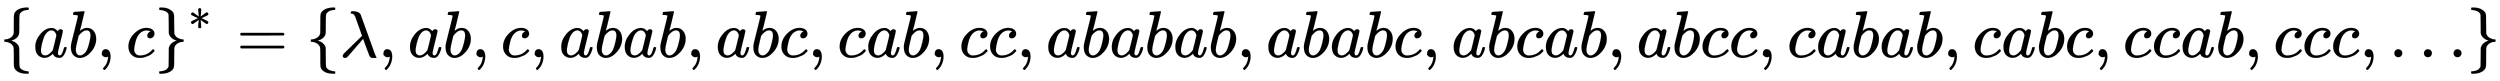 <svg xmlns:xlink="http://www.w3.org/1999/xlink" width="87.64ex" height="2.843ex" style="vertical-align: -0.838ex;" viewBox="0 -863.1 37733.6 1223.9" role="img" focusable="false" xmlns="http://www.w3.org/2000/svg" aria-labelledby="MathJax-SVG-1-Title">
<title id="MathJax-SVG-1-Title">{\displaystyle \{ab,c\}^{*}=\{\lambda ,ab,c,abab,abc,cab,cc,ababab,ababc,abcab,abcc,cabab,cabc,ccab,ccc,\dots \}}</title>
<defs aria-hidden="true">
<path stroke-width="1" id="E1-MJMAIN-7B" d="M434 -231Q434 -244 428 -250H410Q281 -250 230 -184Q225 -177 222 -172T217 -161T213 -148T211 -133T210 -111T209 -84T209 -47T209 0Q209 21 209 53Q208 142 204 153Q203 154 203 155Q189 191 153 211T82 231Q71 231 68 234T65 250T68 266T82 269Q116 269 152 289T203 345Q208 356 208 377T209 529V579Q209 634 215 656T244 698Q270 724 324 740Q361 748 377 749Q379 749 390 749T408 750H428Q434 744 434 732Q434 719 431 716Q429 713 415 713Q362 710 332 689T296 647Q291 634 291 499V417Q291 370 288 353T271 314Q240 271 184 255L170 250L184 245Q202 239 220 230T262 196T290 137Q291 131 291 1Q291 -134 296 -147Q306 -174 339 -192T415 -213Q429 -213 431 -216Q434 -219 434 -231Z"></path>
<path stroke-width="1" id="E1-MJMATHI-61" d="M33 157Q33 258 109 349T280 441Q331 441 370 392Q386 422 416 422Q429 422 439 414T449 394Q449 381 412 234T374 68Q374 43 381 35T402 26Q411 27 422 35Q443 55 463 131Q469 151 473 152Q475 153 483 153H487Q506 153 506 144Q506 138 501 117T481 63T449 13Q436 0 417 -8Q409 -10 393 -10Q359 -10 336 5T306 36L300 51Q299 52 296 50Q294 48 292 46Q233 -10 172 -10Q117 -10 75 30T33 157ZM351 328Q351 334 346 350T323 385T277 405Q242 405 210 374T160 293Q131 214 119 129Q119 126 119 118T118 106Q118 61 136 44T179 26Q217 26 254 59T298 110Q300 114 325 217T351 328Z"></path>
<path stroke-width="1" id="E1-MJMATHI-62" d="M73 647Q73 657 77 670T89 683Q90 683 161 688T234 694Q246 694 246 685T212 542Q204 508 195 472T180 418L176 399Q176 396 182 402Q231 442 283 442Q345 442 383 396T422 280Q422 169 343 79T173 -11Q123 -11 82 27T40 150V159Q40 180 48 217T97 414Q147 611 147 623T109 637Q104 637 101 637H96Q86 637 83 637T76 640T73 647ZM336 325V331Q336 405 275 405Q258 405 240 397T207 376T181 352T163 330L157 322L136 236Q114 150 114 114Q114 66 138 42Q154 26 178 26Q211 26 245 58Q270 81 285 114T318 219Q336 291 336 325Z"></path>
<path stroke-width="1" id="E1-MJMAIN-2C" d="M78 35T78 60T94 103T137 121Q165 121 187 96T210 8Q210 -27 201 -60T180 -117T154 -158T130 -185T117 -194Q113 -194 104 -185T95 -172Q95 -168 106 -156T131 -126T157 -76T173 -3V9L172 8Q170 7 167 6T161 3T152 1T140 0Q113 0 96 17Z"></path>
<path stroke-width="1" id="E1-MJMATHI-63" d="M34 159Q34 268 120 355T306 442Q362 442 394 418T427 355Q427 326 408 306T360 285Q341 285 330 295T319 325T330 359T352 380T366 386H367Q367 388 361 392T340 400T306 404Q276 404 249 390Q228 381 206 359Q162 315 142 235T121 119Q121 73 147 50Q169 26 205 26H209Q321 26 394 111Q403 121 406 121Q410 121 419 112T429 98T420 83T391 55T346 25T282 0T202 -11Q127 -11 81 37T34 159Z"></path>
<path stroke-width="1" id="E1-MJMAIN-7D" d="M65 731Q65 745 68 747T88 750Q171 750 216 725T279 670Q288 649 289 635T291 501Q292 362 293 357Q306 312 345 291T417 269Q428 269 431 266T434 250T431 234T417 231Q380 231 345 210T298 157Q293 143 292 121T291 -28V-79Q291 -134 285 -156T256 -198Q202 -250 89 -250Q71 -250 68 -247T65 -230Q65 -224 65 -223T66 -218T69 -214T77 -213Q91 -213 108 -210T146 -200T183 -177T207 -139Q208 -134 209 3L210 139Q223 196 280 230Q315 247 330 250Q305 257 280 270Q225 304 212 352L210 362L209 498Q208 635 207 640Q195 680 154 696T77 713Q68 713 67 716T65 731Z"></path>
<path stroke-width="1" id="E1-MJMAIN-2217" d="M229 286Q216 420 216 436Q216 454 240 464Q241 464 245 464T251 465Q263 464 273 456T283 436Q283 419 277 356T270 286L328 328Q384 369 389 372T399 375Q412 375 423 365T435 338Q435 325 425 315Q420 312 357 282T289 250L355 219L425 184Q434 175 434 161Q434 146 425 136T401 125Q393 125 383 131T328 171L270 213Q283 79 283 63Q283 53 276 44T250 35Q231 35 224 44T216 63Q216 80 222 143T229 213L171 171Q115 130 110 127Q106 124 100 124Q87 124 76 134T64 161Q64 166 64 169T67 175T72 181T81 188T94 195T113 204T138 215T170 230T210 250L74 315Q65 324 65 338Q65 353 74 363T98 374Q106 374 116 368T171 328L229 286Z"></path>
<path stroke-width="1" id="E1-MJMAIN-3D" d="M56 347Q56 360 70 367H707Q722 359 722 347Q722 336 708 328L390 327H72Q56 332 56 347ZM56 153Q56 168 72 173H708Q722 163 722 153Q722 140 707 133H70Q56 140 56 153Z"></path>
<path stroke-width="1" id="E1-MJMATHI-3BB" d="M166 673Q166 685 183 694H202Q292 691 316 644Q322 629 373 486T474 207T524 67Q531 47 537 34T546 15T551 6T555 2T556 -2T550 -11H482Q457 3 450 18T399 152L354 277L340 262Q327 246 293 207T236 141Q211 112 174 69Q123 9 111 -1T83 -12Q47 -12 47 20Q47 37 61 52T199 187Q229 216 266 252T321 306L338 322Q338 323 288 462T234 612Q214 657 183 657Q166 657 166 673Z"></path>
<path stroke-width="1" id="E1-MJMAIN-2026" d="M78 60Q78 84 95 102T138 120Q162 120 180 104T199 61Q199 36 182 18T139 0T96 17T78 60ZM525 60Q525 84 542 102T585 120Q609 120 627 104T646 61Q646 36 629 18T586 0T543 17T525 60ZM972 60Q972 84 989 102T1032 120Q1056 120 1074 104T1093 61Q1093 36 1076 18T1033 0T990 17T972 60Z"></path>
</defs>
<g stroke="currentColor" fill="currentColor" stroke-width="0" transform="matrix(1 0 0 -1 0 0)" aria-hidden="true">
 <use xlink:href="#E1-MJMAIN-7B" x="0" y="0"></use>
 <use xlink:href="#E1-MJMATHI-61" x="500" y="0"></use>
 <use xlink:href="#E1-MJMATHI-62" x="1030" y="0"></use>
 <use xlink:href="#E1-MJMAIN-2C" x="1459" y="0"></use>
 <use xlink:href="#E1-MJMATHI-63" x="1904" y="0"></use>
<g transform="translate(2338,0)">
 <use xlink:href="#E1-MJMAIN-7D" x="0" y="0"></use>
 <use transform="scale(0.707)" xlink:href="#E1-MJMAIN-2217" x="707" y="583"></use>
</g>
 <use xlink:href="#E1-MJMAIN-3D" x="3570" y="0"></use>
 <use xlink:href="#E1-MJMAIN-7B" x="4626" y="0"></use>
 <use xlink:href="#E1-MJMATHI-3BB" x="5127" y="0"></use>
 <use xlink:href="#E1-MJMAIN-2C" x="5710" y="0"></use>
 <use xlink:href="#E1-MJMATHI-61" x="6155" y="0"></use>
 <use xlink:href="#E1-MJMATHI-62" x="6685" y="0"></use>
 <use xlink:href="#E1-MJMAIN-2C" x="7114" y="0"></use>
 <use xlink:href="#E1-MJMATHI-63" x="7559" y="0"></use>
 <use xlink:href="#E1-MJMAIN-2C" x="7993" y="0"></use>
 <use xlink:href="#E1-MJMATHI-61" x="8438" y="0"></use>
 <use xlink:href="#E1-MJMATHI-62" x="8968" y="0"></use>
 <use xlink:href="#E1-MJMATHI-61" x="9397" y="0"></use>
 <use xlink:href="#E1-MJMATHI-62" x="9927" y="0"></use>
 <use xlink:href="#E1-MJMAIN-2C" x="10356" y="0"></use>
 <use xlink:href="#E1-MJMATHI-61" x="10801" y="0"></use>
 <use xlink:href="#E1-MJMATHI-62" x="11331" y="0"></use>
 <use xlink:href="#E1-MJMATHI-63" x="11760" y="0"></use>
 <use xlink:href="#E1-MJMAIN-2C" x="12194" y="0"></use>
 <use xlink:href="#E1-MJMATHI-63" x="12639" y="0"></use>
 <use xlink:href="#E1-MJMATHI-61" x="13072" y="0"></use>
 <use xlink:href="#E1-MJMATHI-62" x="13602" y="0"></use>
 <use xlink:href="#E1-MJMAIN-2C" x="14031" y="0"></use>
 <use xlink:href="#E1-MJMATHI-63" x="14477" y="0"></use>
 <use xlink:href="#E1-MJMATHI-63" x="14910" y="0"></use>
 <use xlink:href="#E1-MJMAIN-2C" x="15344" y="0"></use>
 <use xlink:href="#E1-MJMATHI-61" x="15789" y="0"></use>
 <use xlink:href="#E1-MJMATHI-62" x="16318" y="0"></use>
 <use xlink:href="#E1-MJMATHI-61" x="16748" y="0"></use>
 <use xlink:href="#E1-MJMATHI-62" x="17277" y="0"></use>
 <use xlink:href="#E1-MJMATHI-61" x="17707" y="0"></use>
 <use xlink:href="#E1-MJMATHI-62" x="18236" y="0"></use>
 <use xlink:href="#E1-MJMAIN-2C" x="18666" y="0"></use>
 <use xlink:href="#E1-MJMATHI-61" x="19111" y="0"></use>
 <use xlink:href="#E1-MJMATHI-62" x="19640" y="0"></use>
 <use xlink:href="#E1-MJMATHI-61" x="20070" y="0"></use>
 <use xlink:href="#E1-MJMATHI-62" x="20599" y="0"></use>
 <use xlink:href="#E1-MJMATHI-63" x="21029" y="0"></use>
 <use xlink:href="#E1-MJMAIN-2C" x="21462" y="0"></use>
 <use xlink:href="#E1-MJMATHI-61" x="21908" y="0"></use>
 <use xlink:href="#E1-MJMATHI-62" x="22437" y="0"></use>
 <use xlink:href="#E1-MJMATHI-63" x="22867" y="0"></use>
 <use xlink:href="#E1-MJMATHI-61" x="23300" y="0"></use>
 <use xlink:href="#E1-MJMATHI-62" x="23830" y="0"></use>
 <use xlink:href="#E1-MJMAIN-2C" x="24259" y="0"></use>
 <use xlink:href="#E1-MJMATHI-61" x="24704" y="0"></use>
 <use xlink:href="#E1-MJMATHI-62" x="25234" y="0"></use>
 <use xlink:href="#E1-MJMATHI-63" x="25663" y="0"></use>
 <use xlink:href="#E1-MJMATHI-63" x="26097" y="0"></use>
 <use xlink:href="#E1-MJMAIN-2C" x="26530" y="0"></use>
 <use xlink:href="#E1-MJMATHI-63" x="26975" y="0"></use>
 <use xlink:href="#E1-MJMATHI-61" x="27409" y="0"></use>
 <use xlink:href="#E1-MJMATHI-62" x="27938" y="0"></use>
 <use xlink:href="#E1-MJMATHI-61" x="28368" y="0"></use>
 <use xlink:href="#E1-MJMATHI-62" x="28897" y="0"></use>
 <use xlink:href="#E1-MJMAIN-2C" x="29327" y="0"></use>
 <use xlink:href="#E1-MJMATHI-63" x="29772" y="0"></use>
 <use xlink:href="#E1-MJMATHI-61" x="30206" y="0"></use>
 <use xlink:href="#E1-MJMATHI-62" x="30735" y="0"></use>
 <use xlink:href="#E1-MJMATHI-63" x="31165" y="0"></use>
 <use xlink:href="#E1-MJMAIN-2C" x="31598" y="0"></use>
 <use xlink:href="#E1-MJMATHI-63" x="32043" y="0"></use>
 <use xlink:href="#E1-MJMATHI-63" x="32477" y="0"></use>
 <use xlink:href="#E1-MJMATHI-61" x="32910" y="0"></use>
 <use xlink:href="#E1-MJMATHI-62" x="33440" y="0"></use>
 <use xlink:href="#E1-MJMAIN-2C" x="33869" y="0"></use>
 <use xlink:href="#E1-MJMATHI-63" x="34314" y="0"></use>
 <use xlink:href="#E1-MJMATHI-63" x="34748" y="0"></use>
 <use xlink:href="#E1-MJMATHI-63" x="35181" y="0"></use>
 <use xlink:href="#E1-MJMAIN-2C" x="35615" y="0"></use>
 <use xlink:href="#E1-MJMAIN-2026" x="36060" y="0"></use>
 <use xlink:href="#E1-MJMAIN-7D" x="37233" y="0"></use>
</g>
</svg>